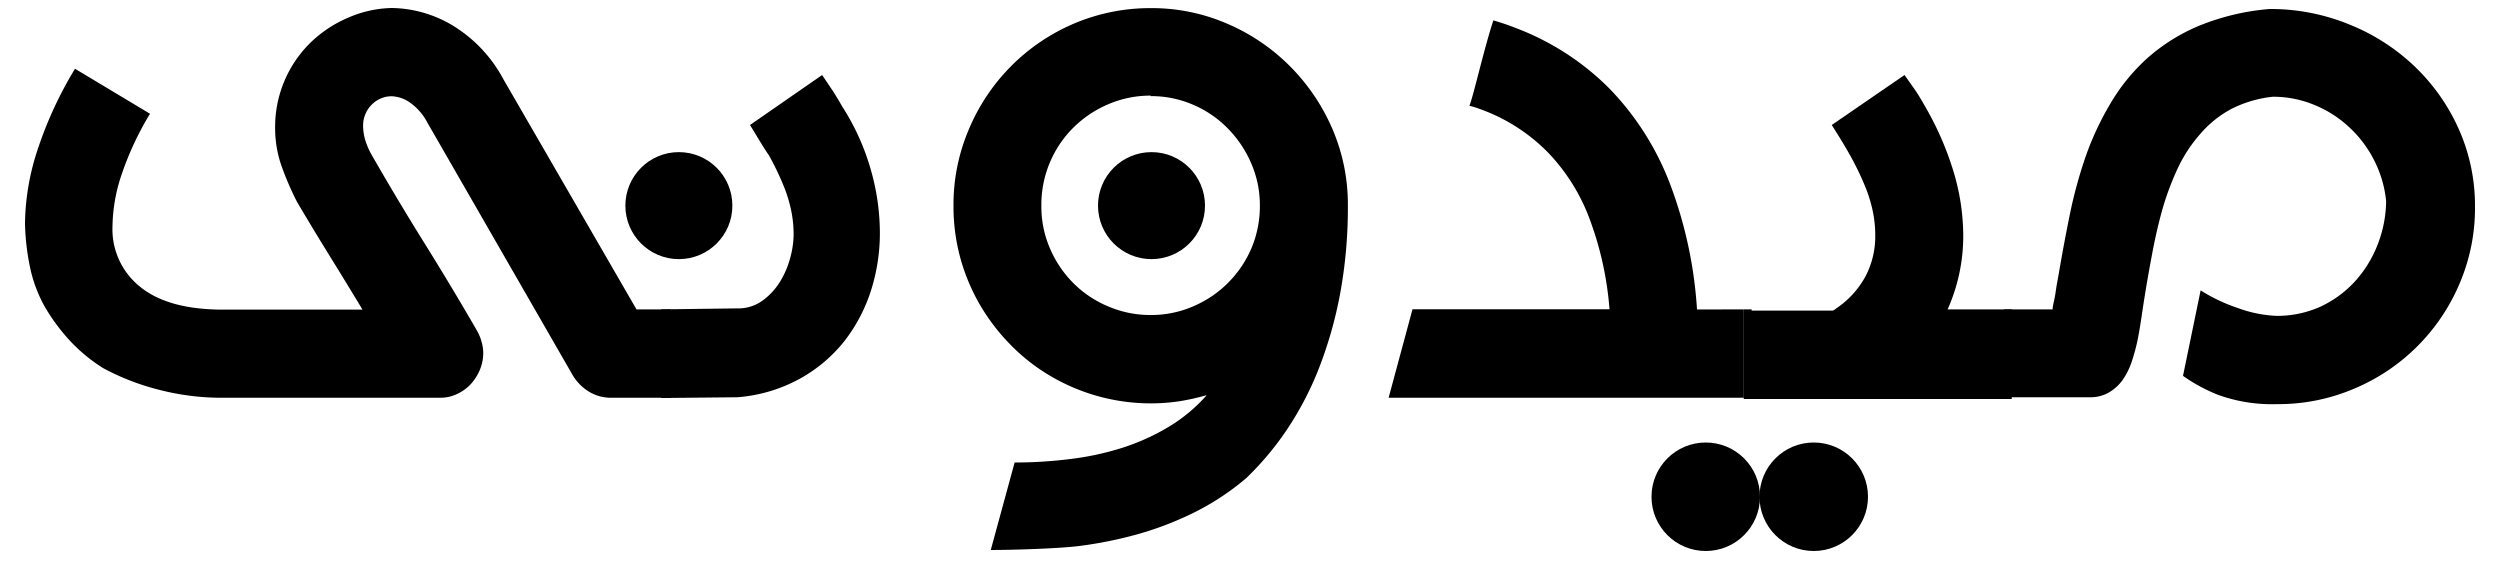 <svg id="Layer_1_copy" data-name="Layer 1 copy" xmlns="http://www.w3.org/2000/svg" viewBox="0 0 200 45"><path d="M53.65,31.82l-4.76,0a3.37,3.37,0,0,1-1.81-.51,3.85,3.85,0,0,1-1.29-1.34L34.18,9.79A4.51,4.51,0,0,0,32.79,8.2a2.75,2.75,0,0,0-1.46-.5,2.23,2.23,0,0,0-1.59.67,2.36,2.36,0,0,0-.69,1.76,4.14,4.14,0,0,0,.17,1.08,6.09,6.09,0,0,0,.57,1.28q2.05,3.57,4.19,7c1.43,2.3,2.83,4.62,4.2,7a3.68,3.68,0,0,1,.35.87,3.21,3.21,0,0,1,.13.9,3.5,3.5,0,0,1-.26,1.3,4,4,0,0,1-.71,1.14,3.61,3.61,0,0,1-1.1.81,3.11,3.11,0,0,1-1.41.31H17.85a20,20,0,0,1-5.25-.67,19.35,19.35,0,0,1-4.33-1.69,13.08,13.08,0,0,1-2.71-2.24,15.42,15.42,0,0,1-2-2.72,11.16,11.16,0,0,1-1.16-3.13A19,19,0,0,1,2,17.88,19.37,19.37,0,0,1,3,12a31.29,31.29,0,0,1,3-6.5L12,9.1a24.45,24.45,0,0,0-2.26,4.83A13.41,13.41,0,0,0,9,18.08,5.89,5.89,0,0,0,11.28,23q2.24,1.77,6.57,1.77H29q-1.32-2.19-2.64-4.32t-2.61-4.32a23.75,23.75,0,0,1-1.28-3,9.22,9.22,0,0,1-.46-2.9,9.45,9.45,0,0,1,2.81-6.8,9.8,9.8,0,0,1,3-2A9.12,9.12,0,0,1,31.36.64,9.73,9.73,0,0,1,36.15,2a11.17,11.17,0,0,1,4.11,4.32L50.92,24.75h2.73Z"/><path d="M65.77,6l.9,1.34c.25.4.49.79.7,1.17v0a18.74,18.74,0,0,1,2.26,4.95,18.39,18.39,0,0,1,.76,5.2,15.16,15.16,0,0,1-.71,4.58,13.09,13.09,0,0,1-2.13,4.05,11.89,11.89,0,0,1-3.55,3,12.32,12.32,0,0,1-5,1.49l-6.1.06V24.75L59,24.67a3.26,3.26,0,0,0,2-.62,5.32,5.32,0,0,0,1.4-1.51,7.09,7.09,0,0,0,.82-1.92,7.38,7.38,0,0,0,.27-1.85,9.5,9.5,0,0,0-.21-2,11.23,11.23,0,0,0-.66-2.07,22.85,22.85,0,0,0-1.09-2.25C61,11.69,60.53,10.85,60,10Z"/><path d="M92.06.65a15.17,15.17,0,0,1,6.15,1.26,15.91,15.91,0,0,1,5,3.4,16.17,16.17,0,0,1,3.38,5,15.25,15.25,0,0,1,1.24,6.12,38,38,0,0,1-.63,7.12,33.07,33.07,0,0,1-1.72,6,25.46,25.46,0,0,1-2.58,4.9,23.65,23.65,0,0,1-3.19,3.79,20.52,20.52,0,0,1-4,2.67,26.16,26.16,0,0,1-4.53,1.78,33,33,0,0,1-4.92,1c-1.69.2-5.29.31-7,.31L81.17,37a35.34,35.34,0,0,0,4.54-.29,22.58,22.58,0,0,0,4.18-.92,17.58,17.58,0,0,0,3.65-1.67,12.83,12.83,0,0,0,3-2.51,18.23,18.23,0,0,1-2.19.49,15.48,15.48,0,0,1-2.28.17,15.83,15.83,0,0,1-8-2.17,15.28,15.28,0,0,1-3.19-2.48,16.34,16.34,0,0,1-2.47-3.21,15.83,15.83,0,0,1-1.58-3.76,15.61,15.61,0,0,1-.55-4.18,15.33,15.33,0,0,1,1.24-6.15,15.83,15.83,0,0,1,8.39-8.43A15.59,15.59,0,0,1,92.06.65Zm0,7a8.51,8.51,0,0,0-3.4.69,8.88,8.88,0,0,0-2.79,1.87,8.69,8.69,0,0,0-2.56,6.22A8.41,8.41,0,0,0,84,19.88a8.85,8.85,0,0,0,1.87,2.77,8.59,8.59,0,0,0,2.78,1.86,8.5,8.5,0,0,0,3.42.69,8.41,8.41,0,0,0,3.38-.69,8.81,8.81,0,0,0,4.66-4.64,8.67,8.67,0,0,0,.68-3.4,8.41,8.41,0,0,0-.7-3.42,9.08,9.08,0,0,0-1.88-2.79,8.61,8.61,0,0,0-2.76-1.88A8.41,8.41,0,0,0,92.06,7.69Z"/><path d="M139.5,24.75v7.07h.63V24.75Z"/><path d="M139.5,24.75v7.07l-28.41,0L113,24.74h15.76a26.36,26.36,0,0,0-1.56-7.14,15.45,15.45,0,0,0-3.36-5.4,14.4,14.4,0,0,0-5.29-3.42,8.31,8.31,0,0,0-1-.32c.26-.53,1.19-4.64,1.92-6.83.62.18,1.21.38,1.79.61a21.09,21.09,0,0,1,7.53,4.88,22.44,22.44,0,0,1,4.83,7.64,34.44,34.44,0,0,1,2.14,10Z"/><path d="M155.81,24.75a14.38,14.38,0,0,0,1.25-5.93,17.9,17.9,0,0,0-.75-5A24.63,24.63,0,0,0,154,8.5c-.21-.38-.45-.77-.7-1.17L152.36,6l-5.82,4c.57.89,1.08,1.73,1.52,2.52a22.85,22.85,0,0,1,1.09,2.25,11.23,11.23,0,0,1,.66,2.07,9.5,9.5,0,0,1,.21,2,6.89,6.89,0,0,1-.77,3.25,7.3,7.3,0,0,1-2.36,2.59l0,0-.13.1-.13.07H139.5v7.07h21.44V24.75Z"/><path d="M182.18,32.33a12.69,12.69,0,0,1-4.73-.74,13.57,13.57,0,0,1-2.81-1.52l1.41-6.84a13.59,13.59,0,0,0,3,1.42,10.17,10.17,0,0,0,3.09.62,8.41,8.41,0,0,0,3.48-.73,8.68,8.68,0,0,0,2.75-2,9.41,9.41,0,0,0,1.82-2.92,9.78,9.78,0,0,0,.7-3.53,9.11,9.11,0,0,0-.94-3.23,9.26,9.26,0,0,0-2-2.67,9.07,9.07,0,0,0-2.79-1.79,8.54,8.54,0,0,0-3.34-.66,9.54,9.54,0,0,0-3.36,1,8.69,8.69,0,0,0-2.46,2,11.51,11.51,0,0,0-1.76,2.68,22.44,22.44,0,0,0-1.2,3.16c-.32,1.12-.59,2.27-.82,3.47s-.44,2.38-.63,3.56c-.09.55-.18,1.14-.27,1.75s-.19,1.23-.31,1.83a15.85,15.85,0,0,1-.47,1.74,5.93,5.93,0,0,1-.73,1.47,3.66,3.66,0,0,1-1.1,1,3,3,0,0,1-1.57.38l-6.81,0V24.75h3.88c0-.24.08-.52.14-.81s.1-.57.14-.84.08-.5.12-.7.06-.35.08-.44c.27-1.6.57-3.2.9-4.82a36.85,36.85,0,0,1,1.28-4.67,23.53,23.53,0,0,1,2-4.25,15.38,15.38,0,0,1,2.92-3.57,14.85,14.85,0,0,1,4.14-2.59A19,19,0,0,1,181.58.72,16.65,16.65,0,0,1,188.05,2a16.36,16.36,0,0,1,5.2,3.39,15.86,15.86,0,0,1,3.48,5A15.06,15.06,0,0,1,198,16.54a15.34,15.34,0,0,1-1.24,6.16,15.76,15.76,0,0,1-8.42,8.39A15.38,15.38,0,0,1,182.18,32.33Z"/><circle cx="92.12" cy="16.45" r="4.28"/><circle cx="54.31" cy="16.45" r="4.28"/><circle cx="136.46" cy="39.74" r="4.34"/><circle cx="145.1" cy="39.74" r="4.34"/></svg>
